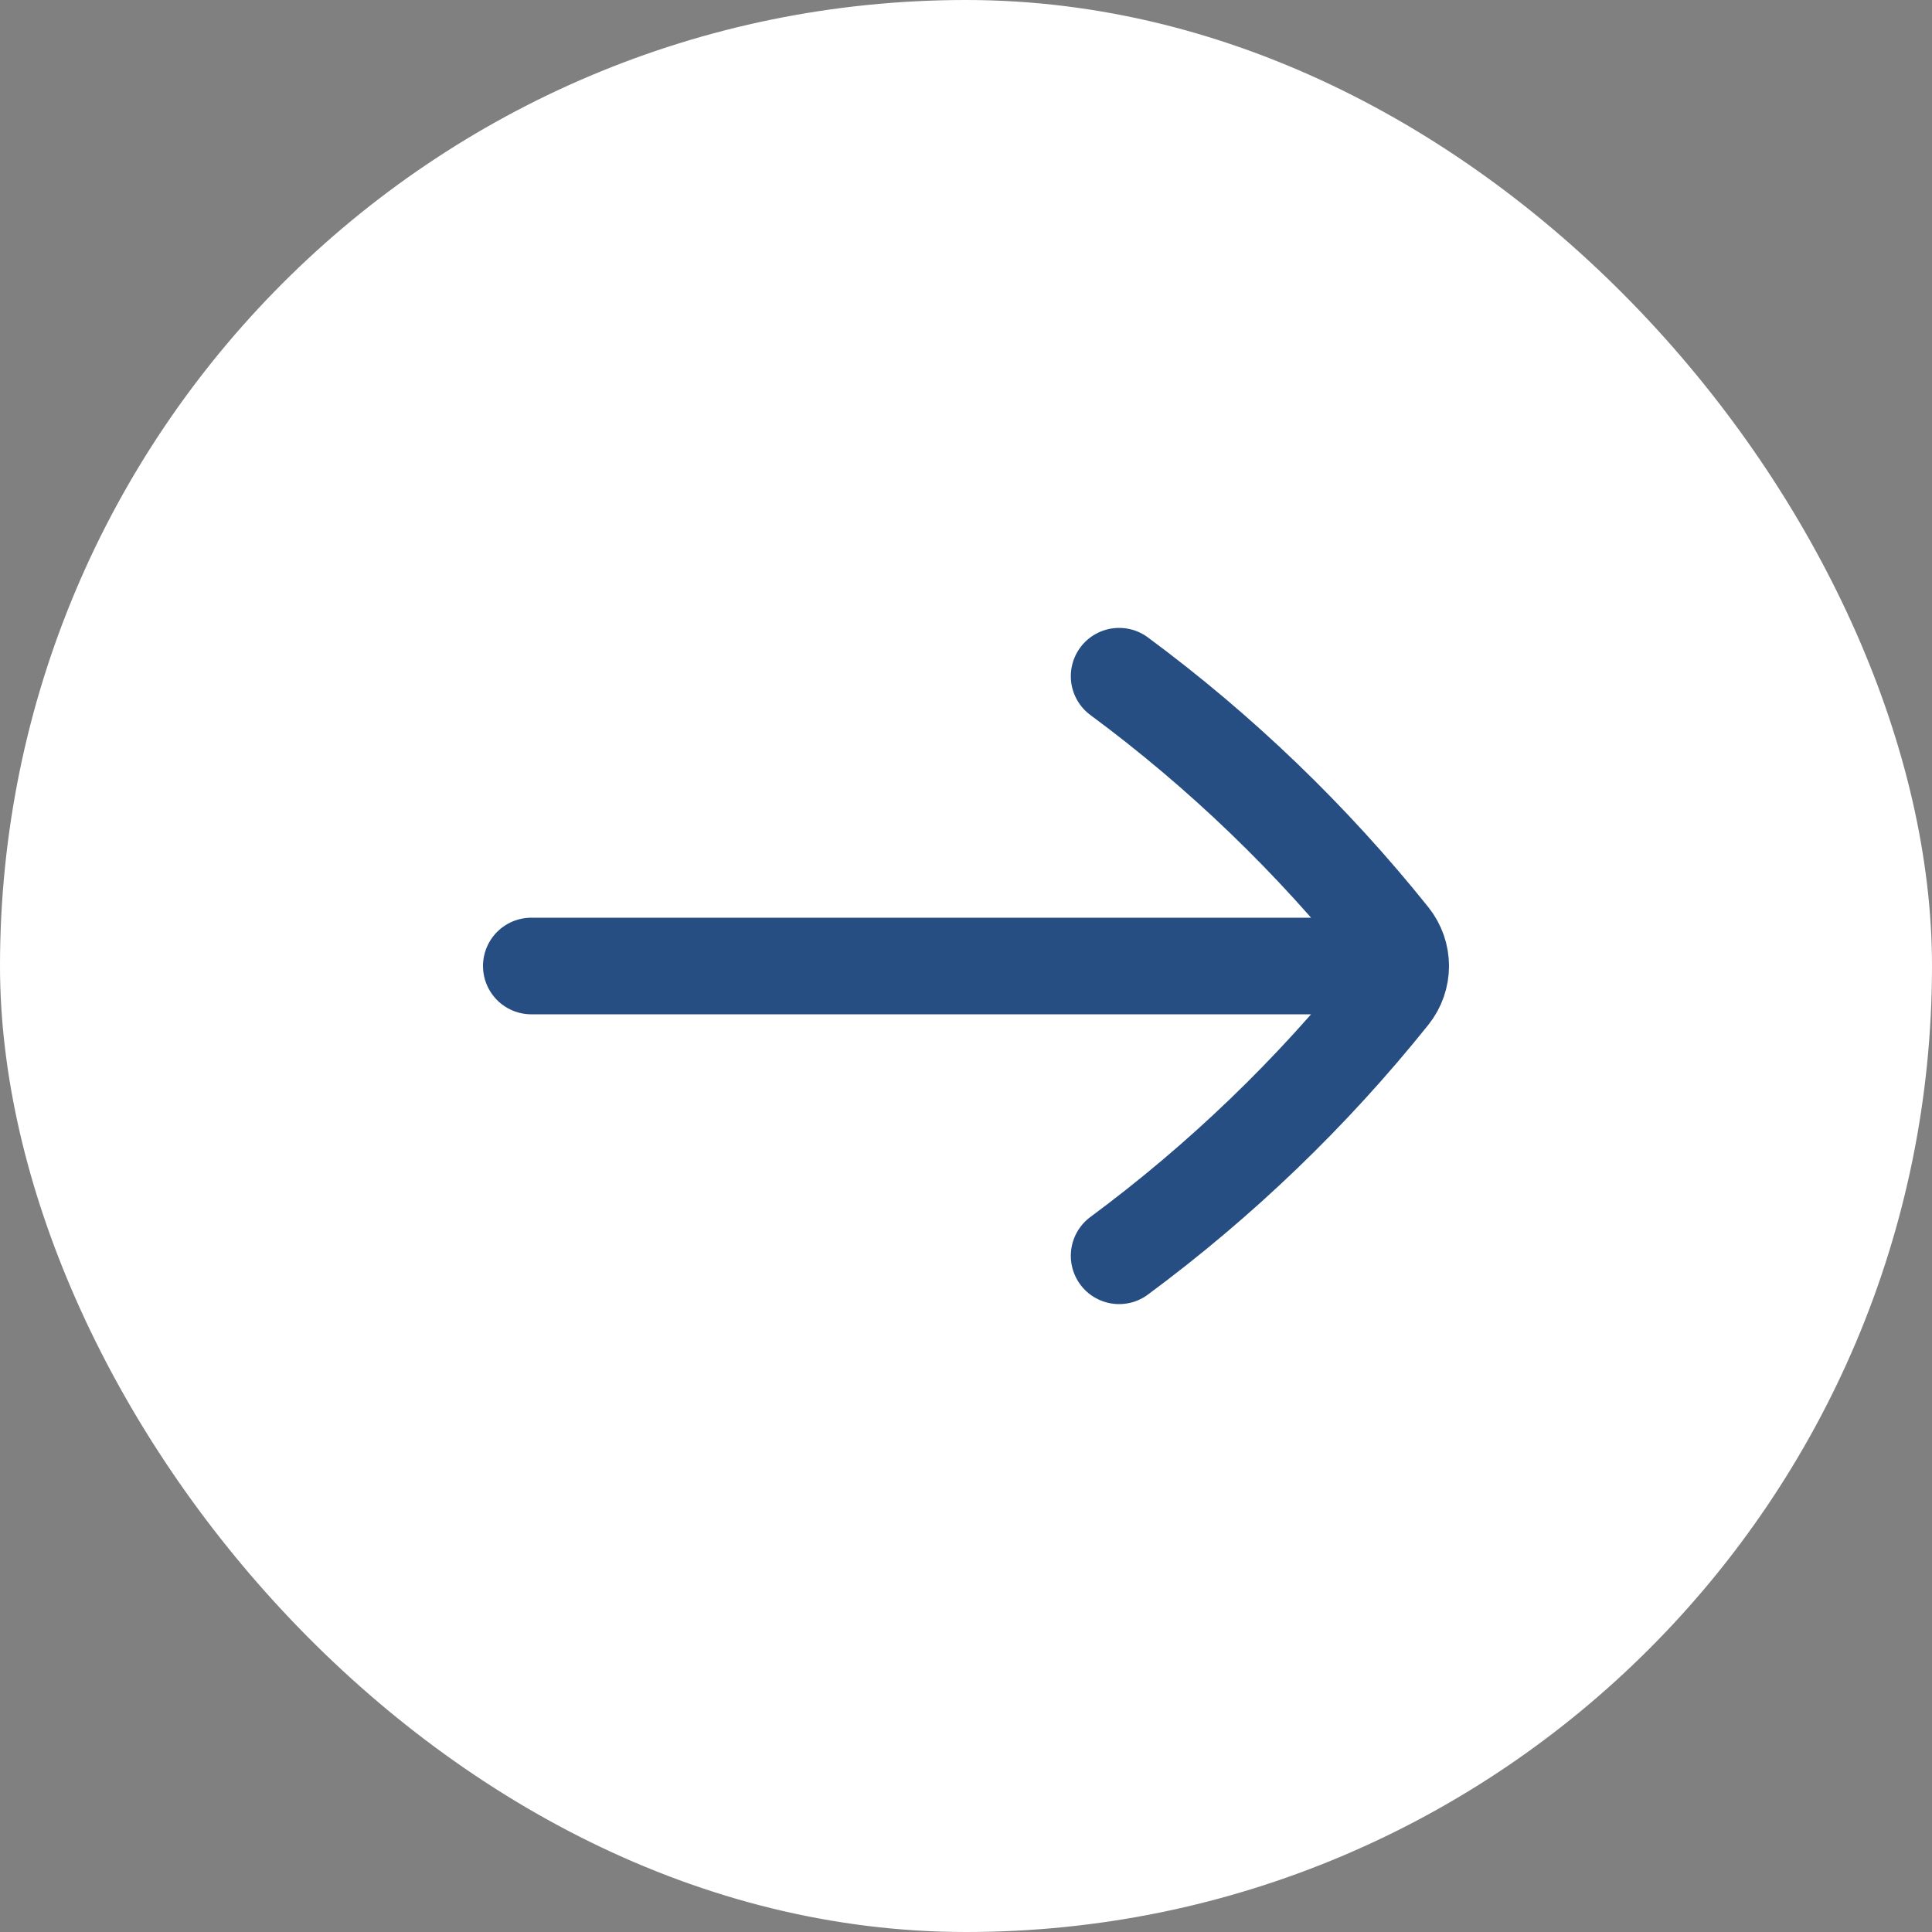 <svg width="40" height="40" viewBox="0 0 40 40" fill="none" xmlns="http://www.w3.org/2000/svg">
<rect x="0" y="0" width="40" height="40" fill="#808080" stroke="none"/>
<rect width="40" height="40" rx="20" fill="white"/>
<path d="M23.17 14C25.273 15.555 27.162 17.373 28.791 19.406C28.93 19.58 29 19.79 29 20M23.17 26C25.273 24.444 27.162 22.627 28.791 20.594C28.93 20.42 29 20.21 29 20M29 20L11 20" stroke="#264E82" stroke-width="2" stroke-linecap="round" stroke-linejoin="round"/>
</svg>
